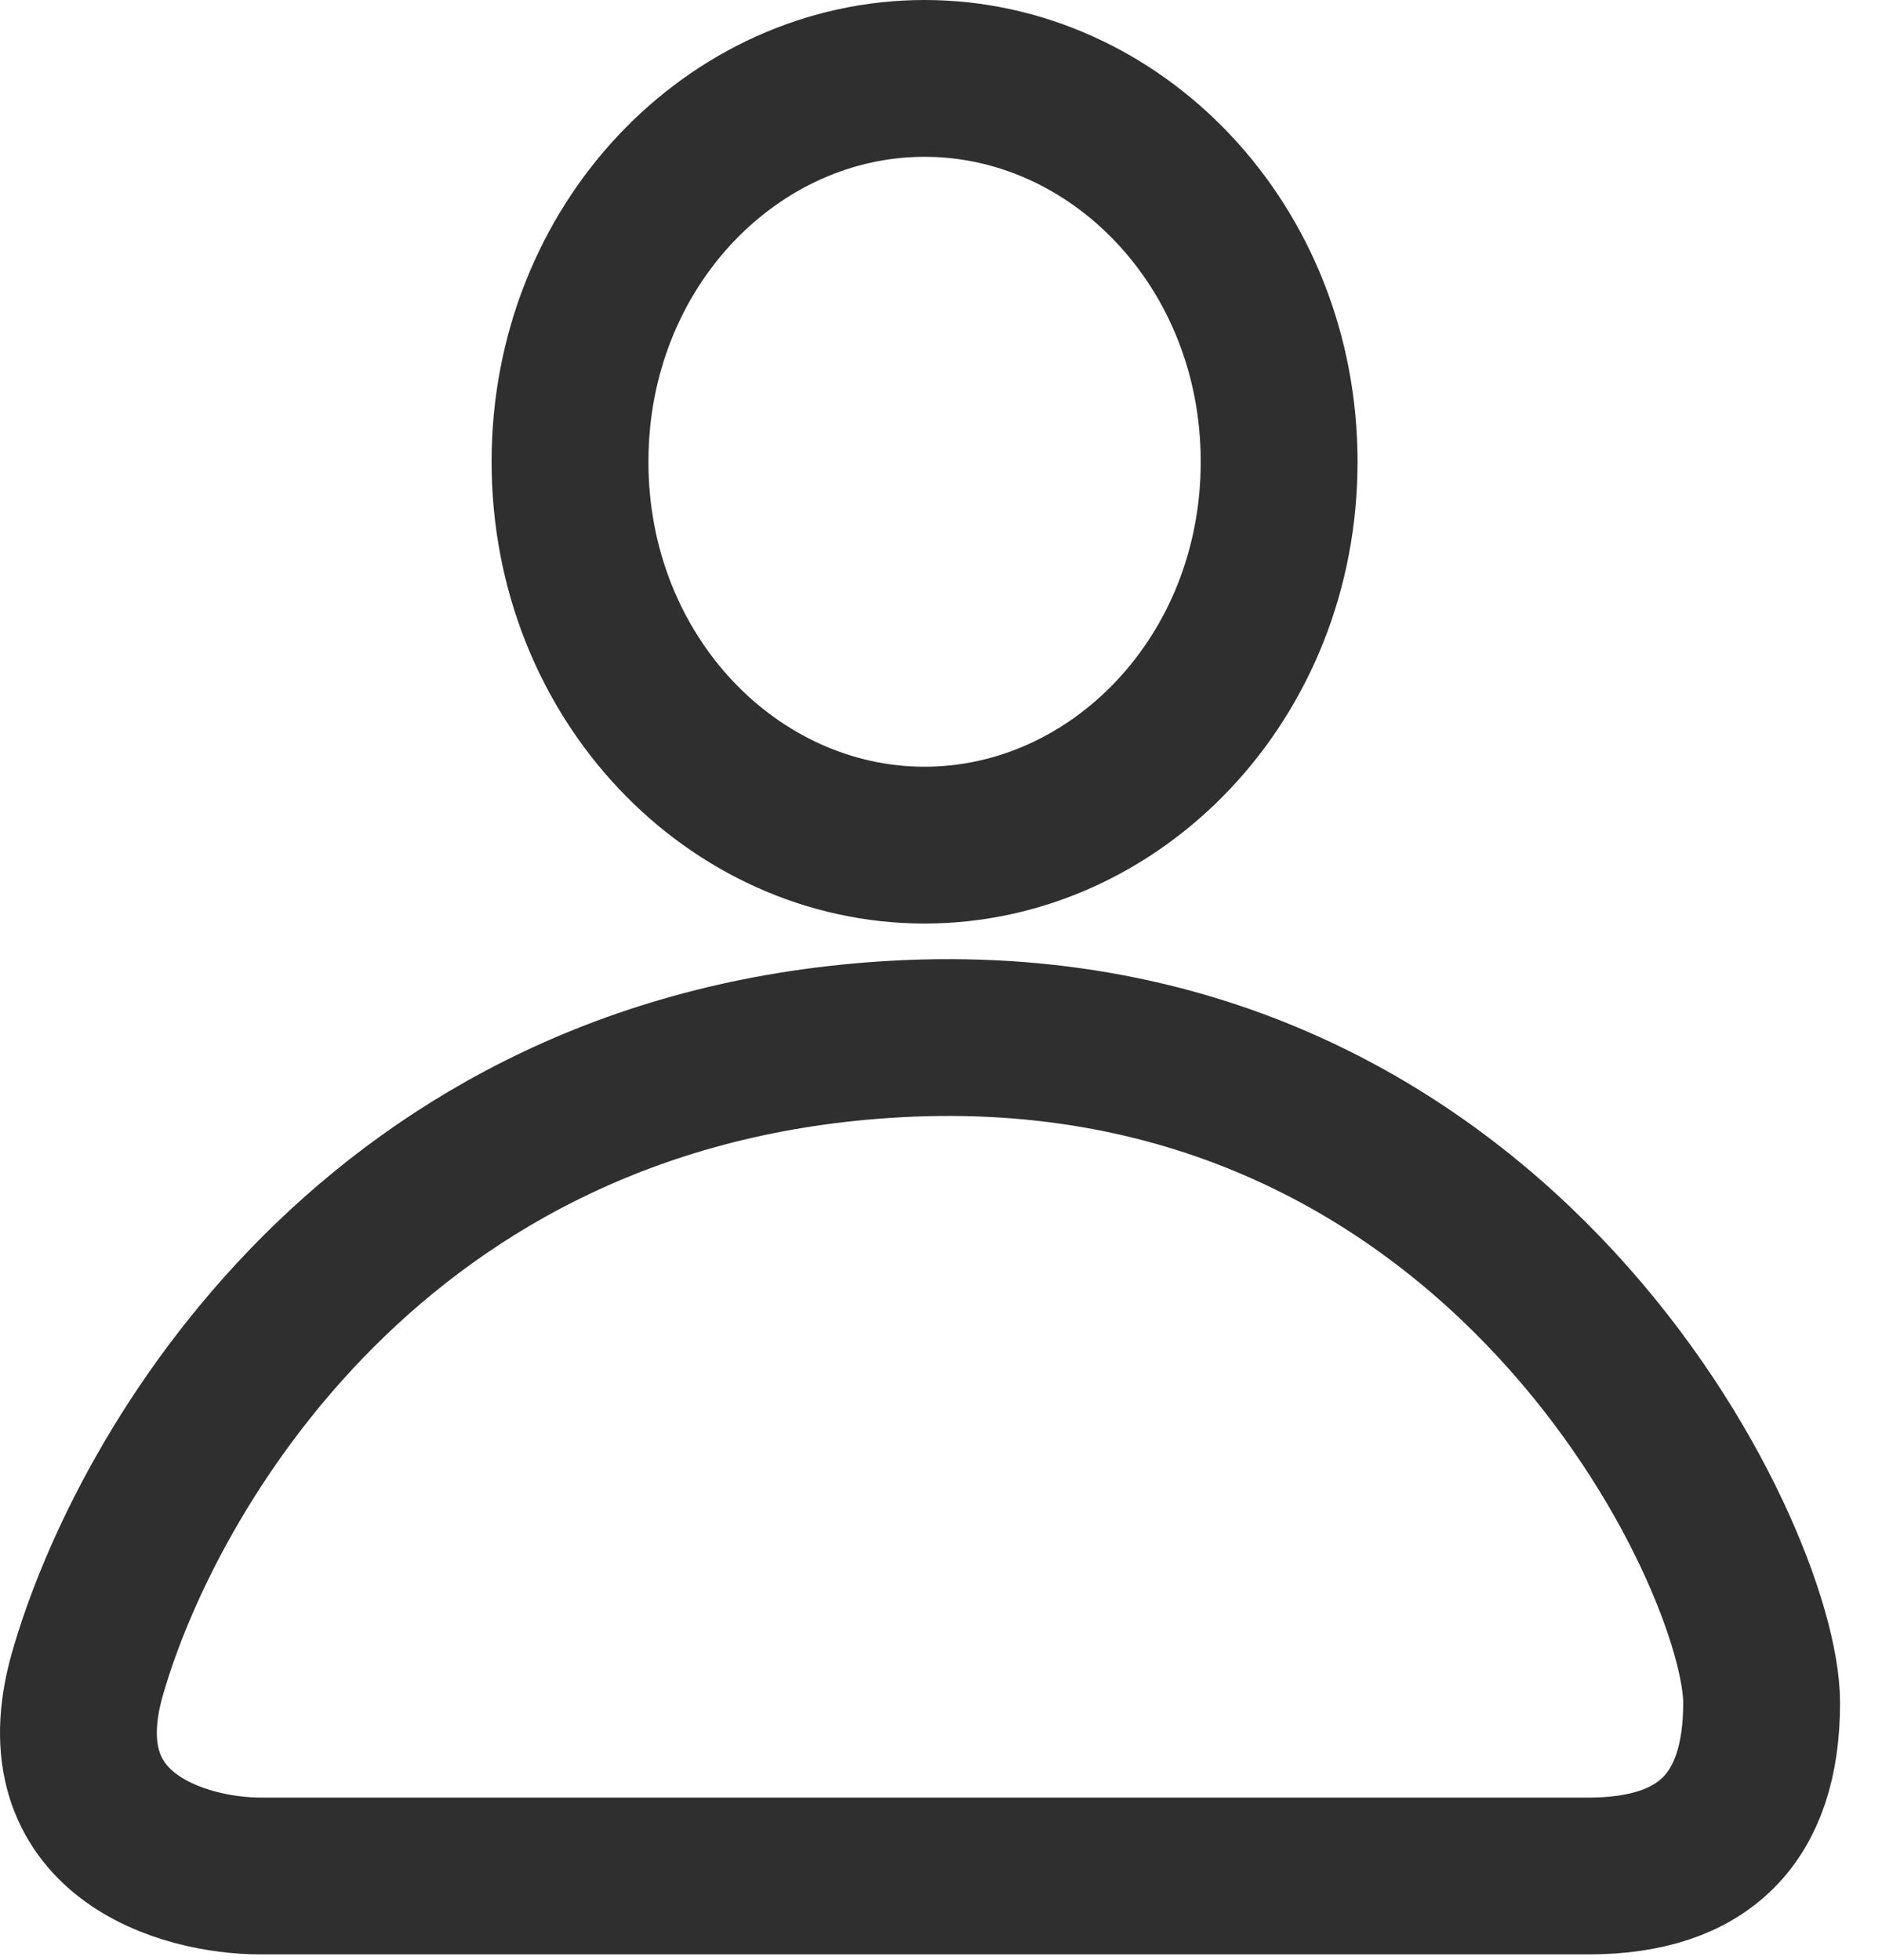 <svg width="24" height="25" viewBox="0 0 24 25" fill="none" xmlns="http://www.w3.org/2000/svg">
<path d="M3.324 23.927H20.256C21.729 23.927 22.465 23.19 22.465 21.718C22.465 19.878 19.152 12.822 11.422 13.252C4.796 13.62 1.851 18.773 1.115 21.35C0.526 23.411 2.342 23.927 3.324 23.927Z" stroke="#2F2F2F" stroke-width="2"/>
<path d="M16.312 5.89C16.312 8.652 14.227 10.779 11.79 10.779C9.353 10.779 7.269 8.652 7.269 5.89C7.269 3.127 9.353 1 11.79 1C14.227 1 16.312 3.127 16.312 5.89Z" stroke="#2F2F2F" stroke-width="2"/>
</svg>
